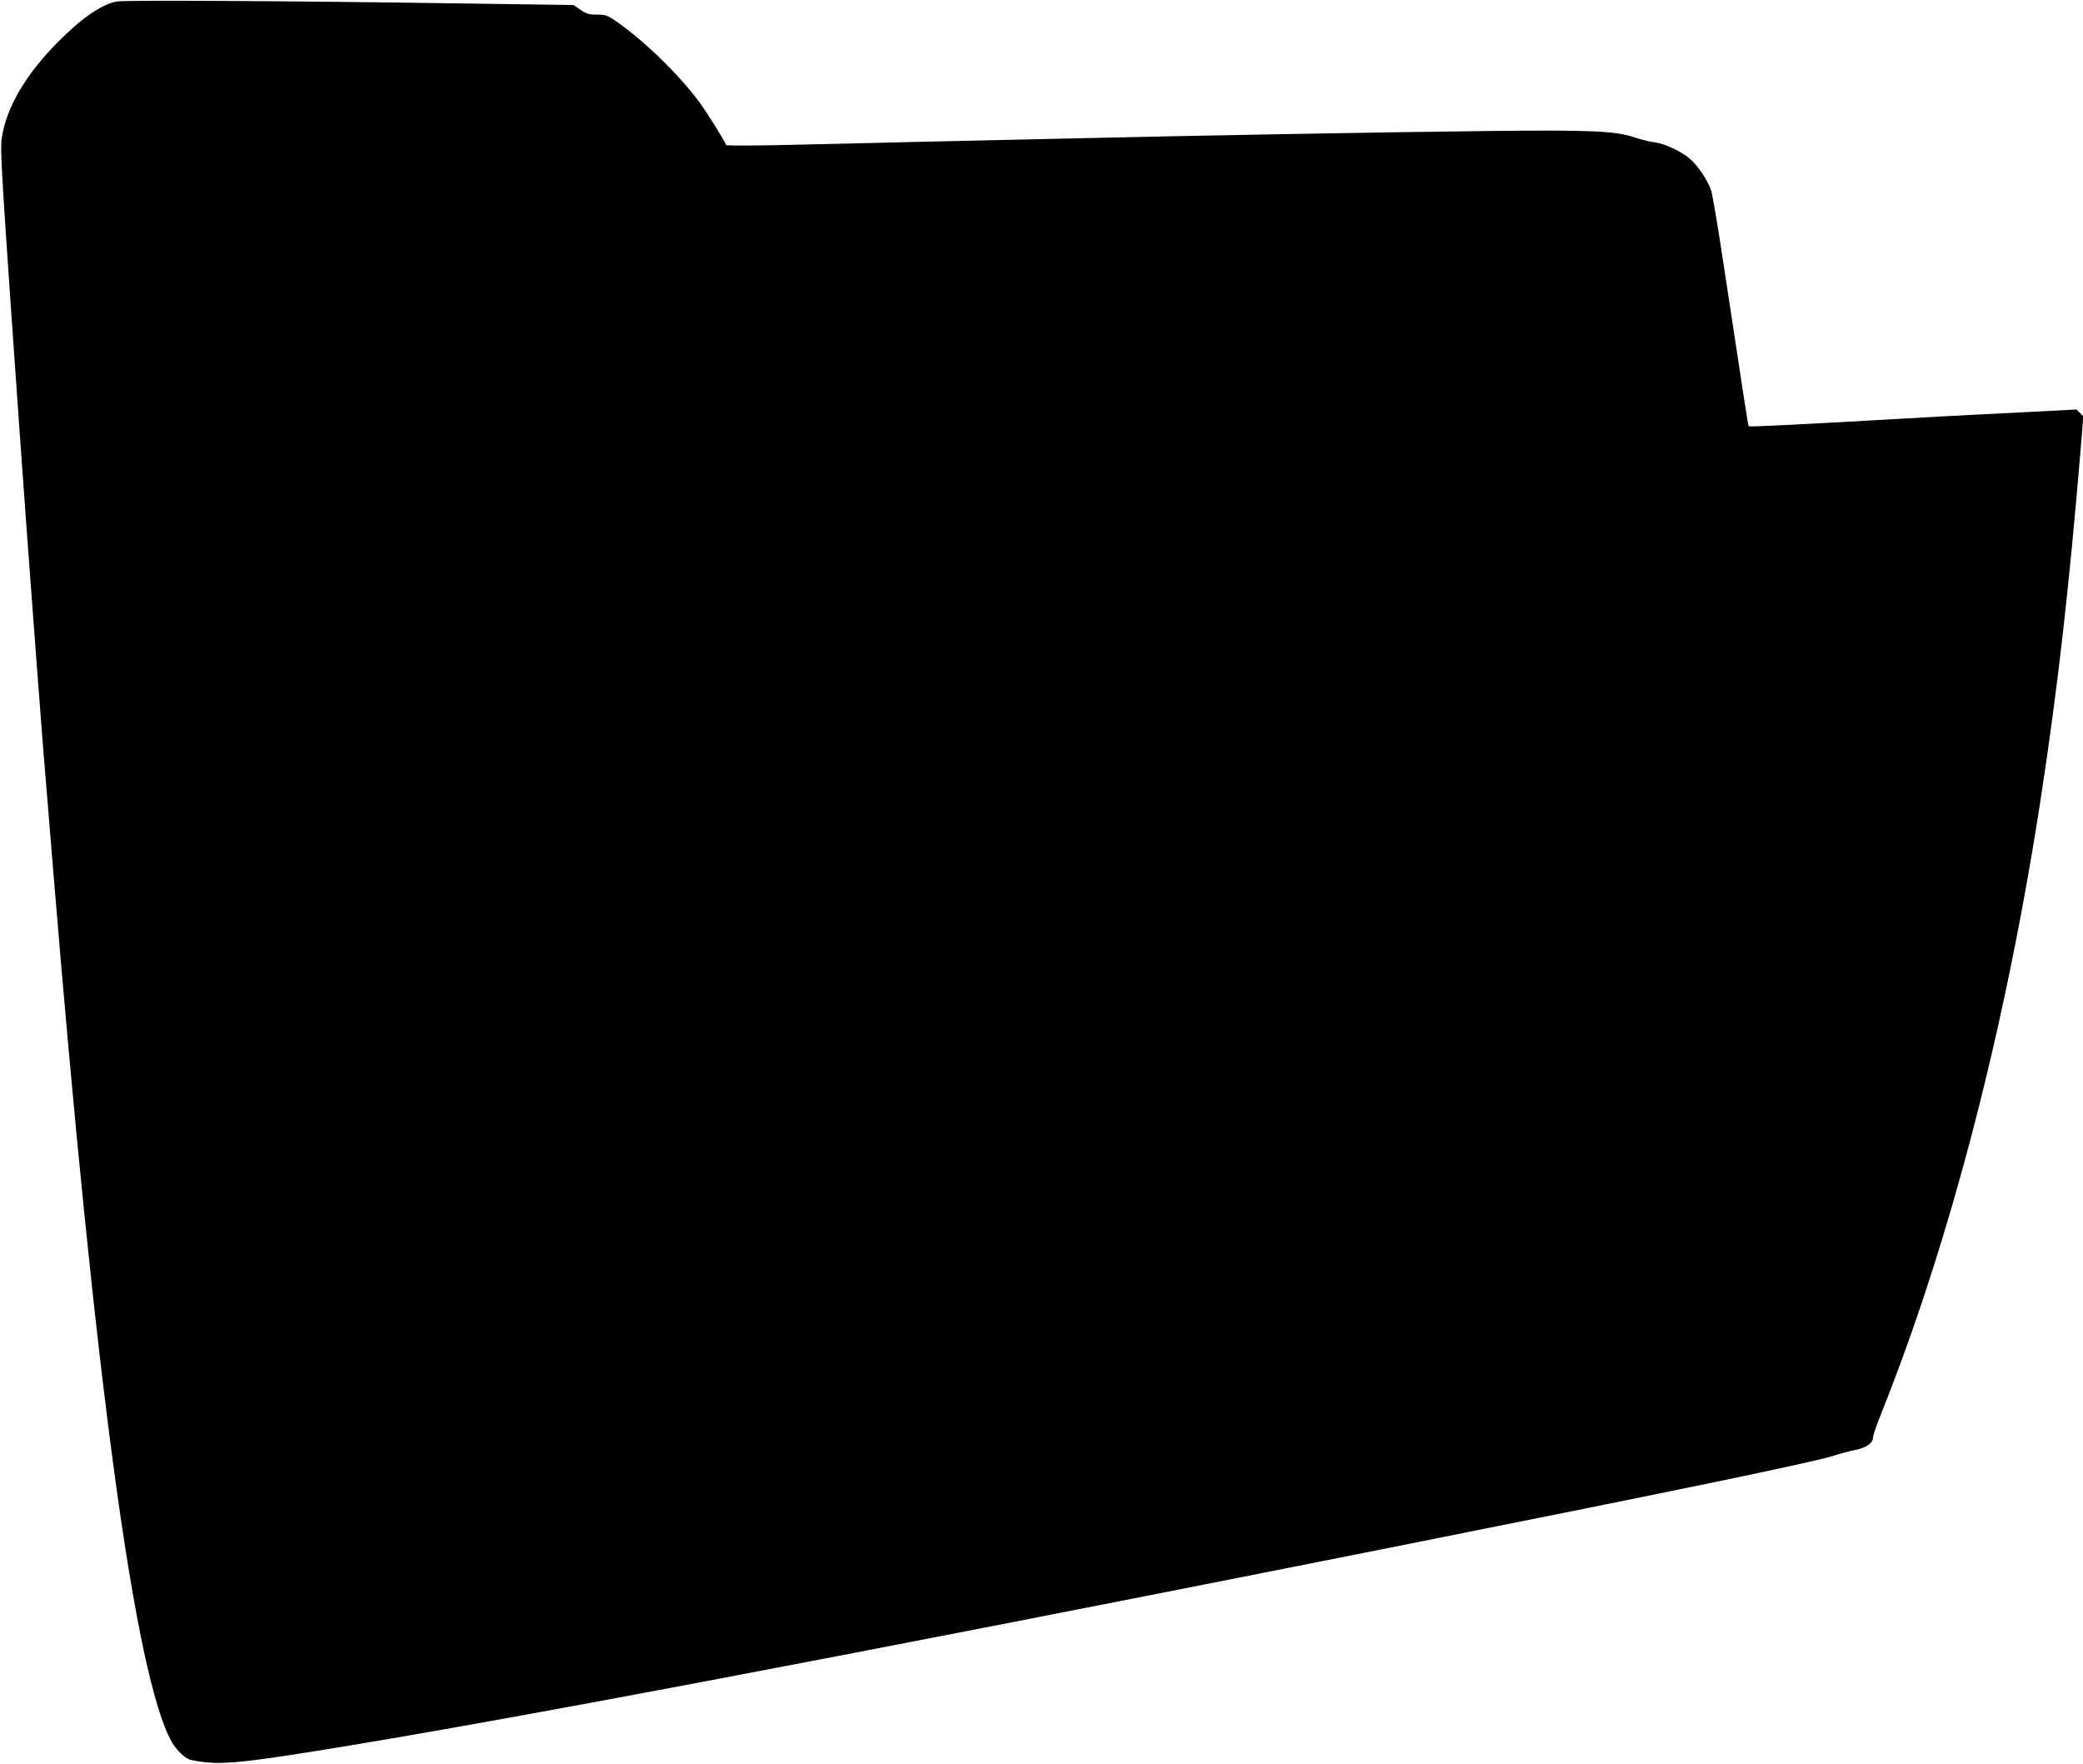 <?xml version="1.0" standalone="no"?>
<!DOCTYPE svg PUBLIC "-//W3C//DTD SVG 20010904//EN"
 "http://www.w3.org/TR/2001/REC-SVG-20010904/DTD/svg10.dtd">
<svg version="1.0" xmlns="http://www.w3.org/2000/svg"
 width="1280pt" height="1084pt" viewBox="0 0 1280 1084"
 preserveAspectRatio="xMidYMid meet">
<g transform="translate(0,1084) scale(0.1,-0.1)"
fill="#000000" stroke="none">
<path d="M720 10831 c-93 -15 -220 -103 -367 -252 -198 -201 -313 -399 -342
-586 -10 -63 -2 -199 54 -1015 36 -519 81 -1152 100 -1408 19 -256 46 -618 60
-805 14 -187 32 -421 40 -520 8 -99 35 -427 60 -730 260 -3171 505 -4975 730
-5378 30 -52 85 -105 118 -111 164 -34 274 -25 832 65 1104 178 3203 576 6385
1209 1879 374 2754 555 2877 595 39 13 100 29 135 36 67 13 108 43 108 78 0
12 23 78 51 148 423 1058 764 2374 979 3773 105 687 173 1282 246 2154 l16
198 -21 21 -21 21 -342 -18 c-189 -9 -417 -21 -508 -26 -855 -49 -1159 -64
-1164 -59 -4 4 -26 146 -156 1004 -33 220 -67 420 -75 445 -21 63 -86 159
-135 198 -55 45 -155 91 -215 98 -28 3 -83 17 -122 30 -118 40 -272 46 -898
39 -584 -6 -1805 -28 -2535 -45 -234 -5 -634 -14 -890 -20 -256 -6 -643 -15
-860 -20 -217 -5 -396 -6 -398 -1 -9 26 -117 199 -165 264 -125 169 -336 374
-509 495 -55 38 -68 42 -119 42 -48 0 -66 5 -101 29 l-43 30 -700 10 c-993 15
-2052 21 -2105 12z"/>
</g>
</svg>
